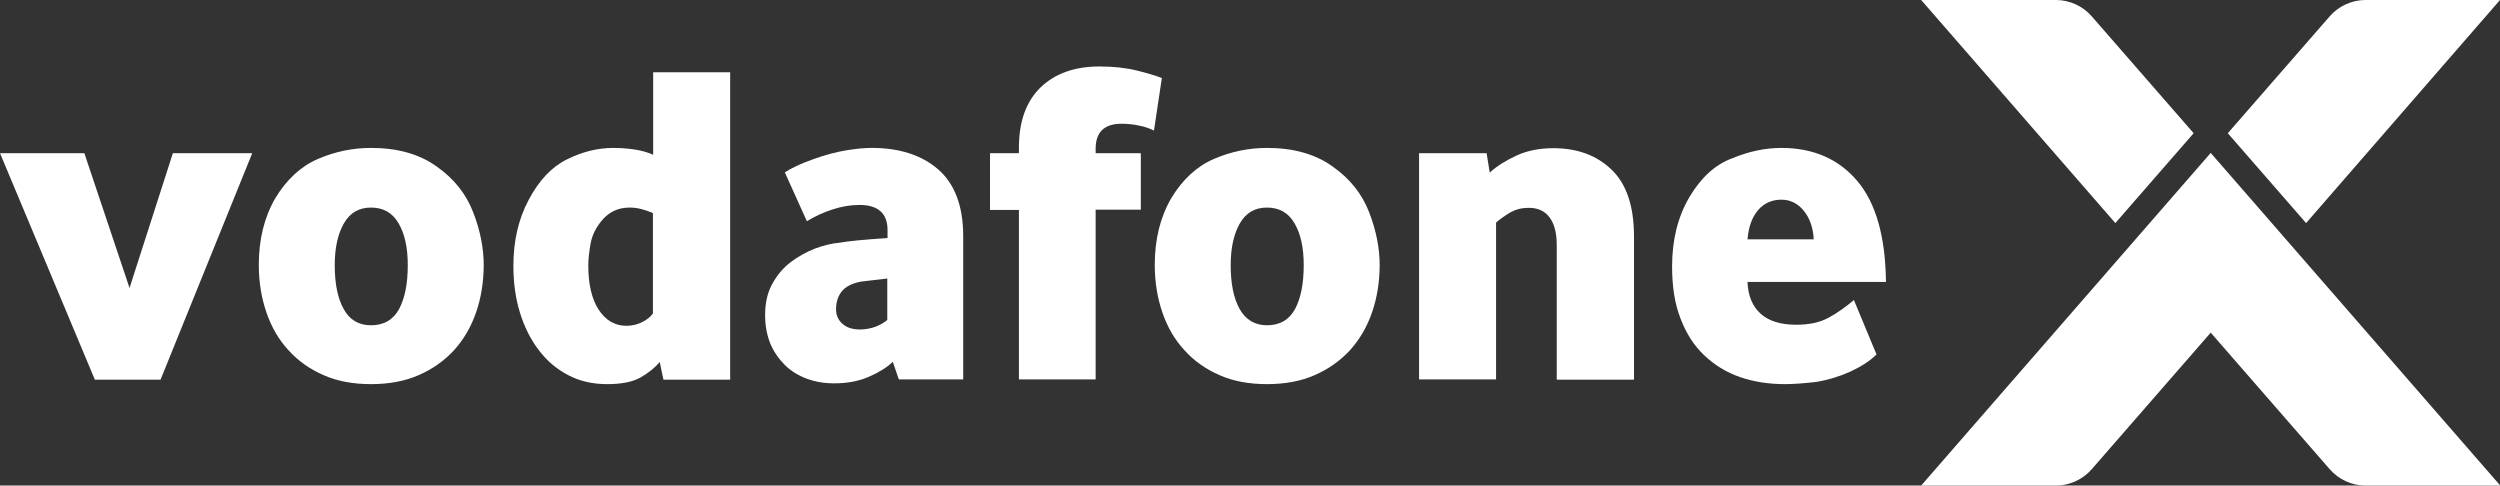 <?xml version="1.0" encoding="utf-8"?>
<!-- Generator: Adobe Illustrator 23.0.4, SVG Export Plug-In . SVG Version: 6.00 Build 0)  -->
<svg version="1.1" id="Layer_1" xmlns="http://www.w3.org/2000/svg" xmlns:xlink="http://www.w3.org/1999/xlink" x="0px" y="0px"
	 viewBox="0 0 951.5 184.8" style="enable-background:new 0 0 951.5 184.8;" xml:space="preserve">
<rect x="0" y="0" width="951.5" height="184.8" fill="#333333" stroke="none"/>
<style type="text/css">
	.st0{fill:#FFFFFF;}
</style>
<g>
	<g>
		<g>
			<path class="st0" d="M782.5,0h-51.3l73.9,84.9l29.8-34.2L796.1,6.2C792.7,2.3,787.7,0,782.5,0z"/>
			<path class="st0" d="M900.3,0c-5.2,0-10.2,2.3-13.6,6.2l-38.8,44.5l29.8,34.2L951.5,0H900.3z"/>
		</g>
		<path class="st0" d="M841.4,58.2L731.2,184.8h51.3c5.2,0,10.2-2.3,13.6-6.2l45.3-52l45.3,52c3.4,3.9,8.4,6.2,13.6,6.2h51.3
			L841.4,58.2z"/>
	</g>
	<g>
		<path class="st0" d="M36.1,144.5L0,58.3h32.1l17.2,51.3l16.5-51.3H96l-34.9,86.2H36.1z"/>
		<path class="st0" d="M141.2,146.2c-6.8,0-12.8-1.1-18-3.4c-5.3-2.3-9.7-5.4-13.4-9.5c-3.7-4-6.5-8.8-8.4-14.4
			c-1.9-5.5-2.9-11.6-2.9-18.1c0-9.7,2.1-18.2,6.3-25.4c4.3-7.1,9.7-12.1,16.2-14.9c6.5-2.8,13.2-4.2,20.2-4.2c10,0,18.3,2.3,24.9,7
			c6.7,4.7,11.3,10.5,14,17.5c2.7,7,4,13.7,4,20c0,6.5-1,12.6-2.9,18.1c-1.9,5.5-4.7,10.3-8.4,14.4c-3.7,4-8.2,7.2-13.5,9.5
			C154,145.1,148,146.2,141.2,146.2z M141.2,123.8c4.9,0,8.5-2.1,10.7-6.2c2.2-4.1,3.3-9.7,3.3-16.7c0-6.7-1.2-12-3.5-15.9
			c-2.3-4-5.8-6-10.5-6c-4.6,0-8,2-10.3,6c-2.3,4-3.5,9.3-3.5,15.9c0,7,1.1,12.6,3.4,16.7C133,121.7,136.5,123.8,141.2,123.8z"/>
		<path class="st0" d="M231.1,146.2c-5.5,0-10.4-1.1-14.8-3.4c-4.4-2.3-8.1-5.4-11.2-9.5c-3.1-4-5.5-8.8-7.2-14.3
			c-1.7-5.5-2.5-11.4-2.5-17.9c0-9.3,1.9-17.7,5.8-25c3.9-7.4,8.7-12.5,14.5-15.4c5.8-2.9,11.7-4.4,17.7-4.4c2.7,0,5.4,0.2,8.1,0.6
			c2.7,0.4,5.1,1.1,7.1,2V27.5h29.3v117h-25.4l-1.4-6.7c-1.8,2.1-4.1,4-7.2,5.8C240.8,145.4,236.5,146.2,231.1,146.2z M238.4,124
			c2.2,0,4.2-0.5,6-1.4s3.2-2,4.1-3.3V81.1c-3.2-1.4-6.1-2.1-8.8-2.1c-4.1,0-7.4,1.4-10.1,4.3c-2.6,2.9-4.2,6-4.8,9.3
			c-0.6,3.3-0.9,6.2-0.9,8.5c0,7,1.3,12.6,3.9,16.7C230.5,121.9,234,124,238.4,124z"/>
		<path class="st0" d="M317.4,145.9c-3.7,0-7.2-0.6-10.4-1.8c-3.2-1.2-6-2.9-8.3-5.2c-2.3-2.3-4.2-5-5.5-8.1c-1.3-3.2-2-6.8-2-10.9
			c0-4.6,0.9-8.5,2.7-11.8c1.8-3.3,4.1-6.1,7-8.3c2.9-2.2,6-3.9,9.3-5.2c3.3-1.2,6.4-2,9.2-2.2c3.2-0.6,9.3-1.2,18.4-1.8v-3
			c0-6.4-3.6-9.6-10.7-9.6c-3.4,0-6.8,0.6-10.2,1.7c-3.4,1.1-6.7,2.6-9.8,4.5l-8.4-18.6c2.5-1.6,6-3.3,10.8-5
			c4.7-1.7,9-2.8,12.7-3.4c3.7-0.6,6.9-0.9,9.5-0.9c10.6,0,19.1,2.7,25.4,8.2c6.3,5.5,9.5,14,9.5,25.4v54.5h-24.5l-2.3-6.7
			c-2.3,2.2-5.4,4.1-9.1,5.7C326.8,145.1,322.4,145.9,317.4,145.9z M327.4,125.4c2,0,3.9-0.4,5.7-1c1.8-0.7,3.4-1.6,4.6-2.6V106
			c-6,0.7-9.3,1.1-10.2,1.2c-3.4,0.7-5.8,2-7.2,3.8c-1.4,1.8-2.1,4.1-2.1,6.7c0,2.2,0.8,4.1,2.4,5.5
			C322.2,124.7,324.5,125.4,327.4,125.4z"/>
		<path class="st0" d="M387.8,144.5V79.9h-11V58.3h11v-2.1c0-9.9,2.7-17.5,8.2-22.9c5.5-5.3,13-8,22.4-8c5.3,0,10,0.5,14.1,1.5
			c4.1,1,7.4,2,9.7,2.9l-3,20c-1.6-0.8-3.5-1.5-5.7-1.9c-2.2-0.5-4.4-0.7-6.7-0.7c-6.5,0-9.8,3.2-9.8,9.5v1.7h17.2v21.5h-17.2v64.6
			H387.8z"/>
		<path class="st0" d="M482.2,146.2c-6.8,0-12.8-1.1-18-3.4c-5.3-2.3-9.7-5.4-13.4-9.5c-3.7-4-6.5-8.8-8.4-14.4
			c-1.9-5.5-2.9-11.6-2.9-18.1c0-9.7,2.1-18.2,6.3-25.4c4.3-7.1,9.7-12.1,16.2-14.9c6.5-2.8,13.2-4.2,20.2-4.2c10,0,18.3,2.3,24.9,7
			c6.7,4.7,11.3,10.5,14,17.5c2.7,7,4,13.7,4,20c0,6.5-1,12.6-2.9,18.1c-1.9,5.5-4.7,10.3-8.4,14.4c-3.7,4-8.2,7.2-13.5,9.5
			C495.1,145.1,489,146.2,482.2,146.2z M482.2,123.8c4.9,0,8.5-2.1,10.7-6.2s3.3-9.7,3.3-16.7c0-6.7-1.2-12-3.5-15.9
			c-2.3-4-5.8-6-10.5-6c-4.6,0-8,2-10.3,6c-2.3,4-3.5,9.3-3.5,15.9c0,7,1.1,12.6,3.4,16.7C474.1,121.7,477.6,123.8,482.2,123.8z"/>
		<path class="st0" d="M540.1,144.5V58.3h25.7l1.2,7.4c2.7-2.5,6.1-4.6,10.2-6.5c4.1-1.9,8.8-2.8,14-2.8c9.1,0,16.5,2.7,22.2,8.2
			c5.7,5.5,8.5,14,8.5,25.4v54.5h-29.4V93.3c0-4.6-0.9-8.1-2.7-10.5c-1.8-2.5-4.5-3.7-8-3.7c-2.6,0-4.9,0.6-6.9,1.7
			c-2,1.2-3.9,2.5-5.5,3.9v59.7H540.1z"/>
		<path class="st0" d="M679.3,146.2c-6.2,0-11.9-0.9-17.1-2.7c-5.2-1.8-9.7-4.6-13.6-8.3c-3.9-3.7-6.9-8.4-9-14
			c-2.2-5.6-3.2-12.2-3.2-19.8c0-10.2,2.2-18.9,6.6-26.4c4.4-7.4,9.8-12.4,16.4-14.8c6.3-2.6,12.5-3.9,18.6-3.9
			c12.1,0,21.8,4.2,28.9,12.6c7.1,8.4,10.7,21.2,10.9,38.4h-52.7c0.2,5.3,1.9,9.3,5,12.1c3.1,2.8,7.6,4.2,13.6,4.2
			c4.9,0,9-0.9,12.3-2.7c3.3-1.8,6.5-4.1,9.6-6.7l8.6,20.7c-2.5,2.5-5.8,4.6-10.1,6.6c-4.3,1.9-8.6,3.2-13.1,3.9
			C686.4,145.9,682.6,146.2,679.3,146.2z M665.1,91.1h25.2c-0.2-4.4-1.5-8.1-3.8-10.9c-2.3-2.8-5.1-4.2-8.5-4.2
			c-3.6,0-6.6,1.3-8.9,4C666.8,82.7,665.5,86.4,665.1,91.1z"/>
	</g>
</g>
</svg>

